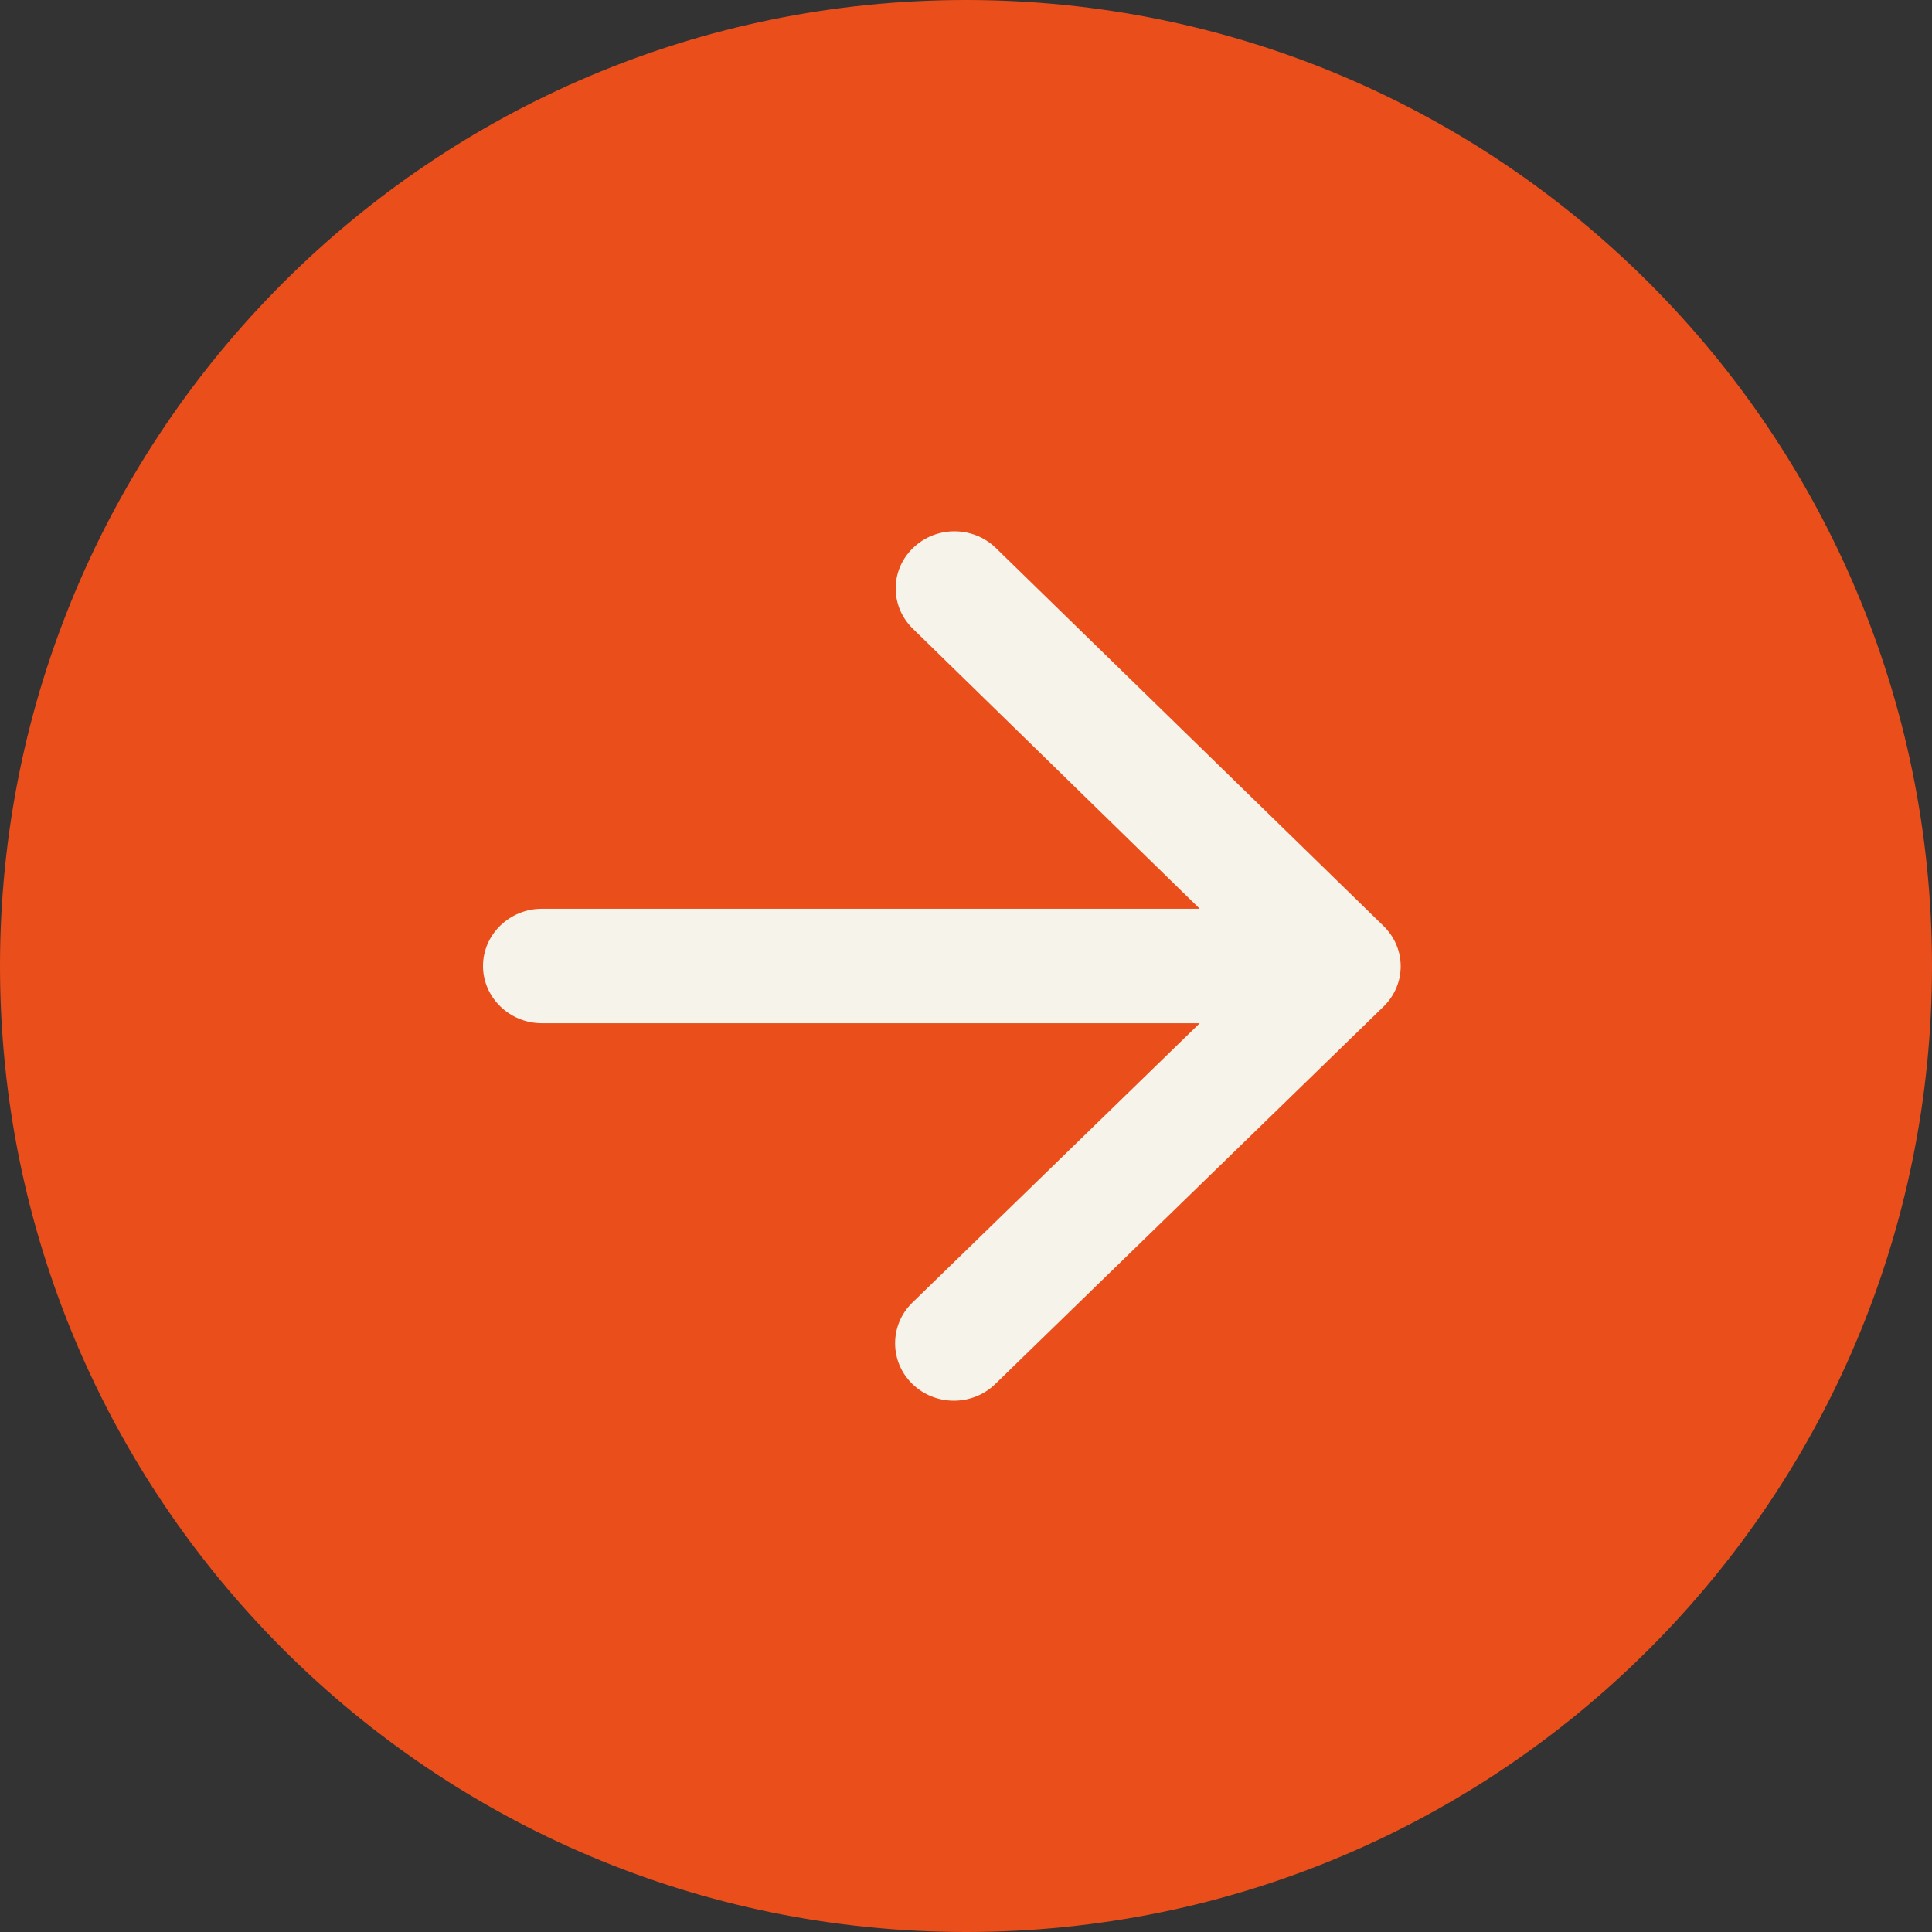 <svg width="40" height="40" viewBox="0 0 40 40" fill="none" xmlns="http://www.w3.org/2000/svg">
<rect x="0" y="0" width="40" height="40" fill="#333333" stroke="none"/>
<g id="arrow forward">
<path id="Vector" d="M0 20C0 8.954 8.954 0 20 0C31.046 0 40 8.954 40 20C40 31.046 31.046 40 20 40C8.954 40 0 31.046 0 20Z" fill="#E94E1B"/>
<path id="Vector_2" d="M11.219 21.185H24.839L18.889 26.97C18.413 27.432 18.413 28.191 18.889 28.653C19.364 29.116 20.133 29.116 20.608 28.653L28.643 20.842C29.119 20.379 29.119 19.633 28.643 19.17L20.62 11.347C20.145 10.884 19.377 10.884 18.901 11.347C18.425 11.809 18.425 12.556 18.901 13.018L24.839 18.815H11.219C10.549 18.815 10 19.348 10 20C10 20.652 10.549 21.185 11.219 21.185Z" fill="#F6F3EA"/>
</g>
</svg>
